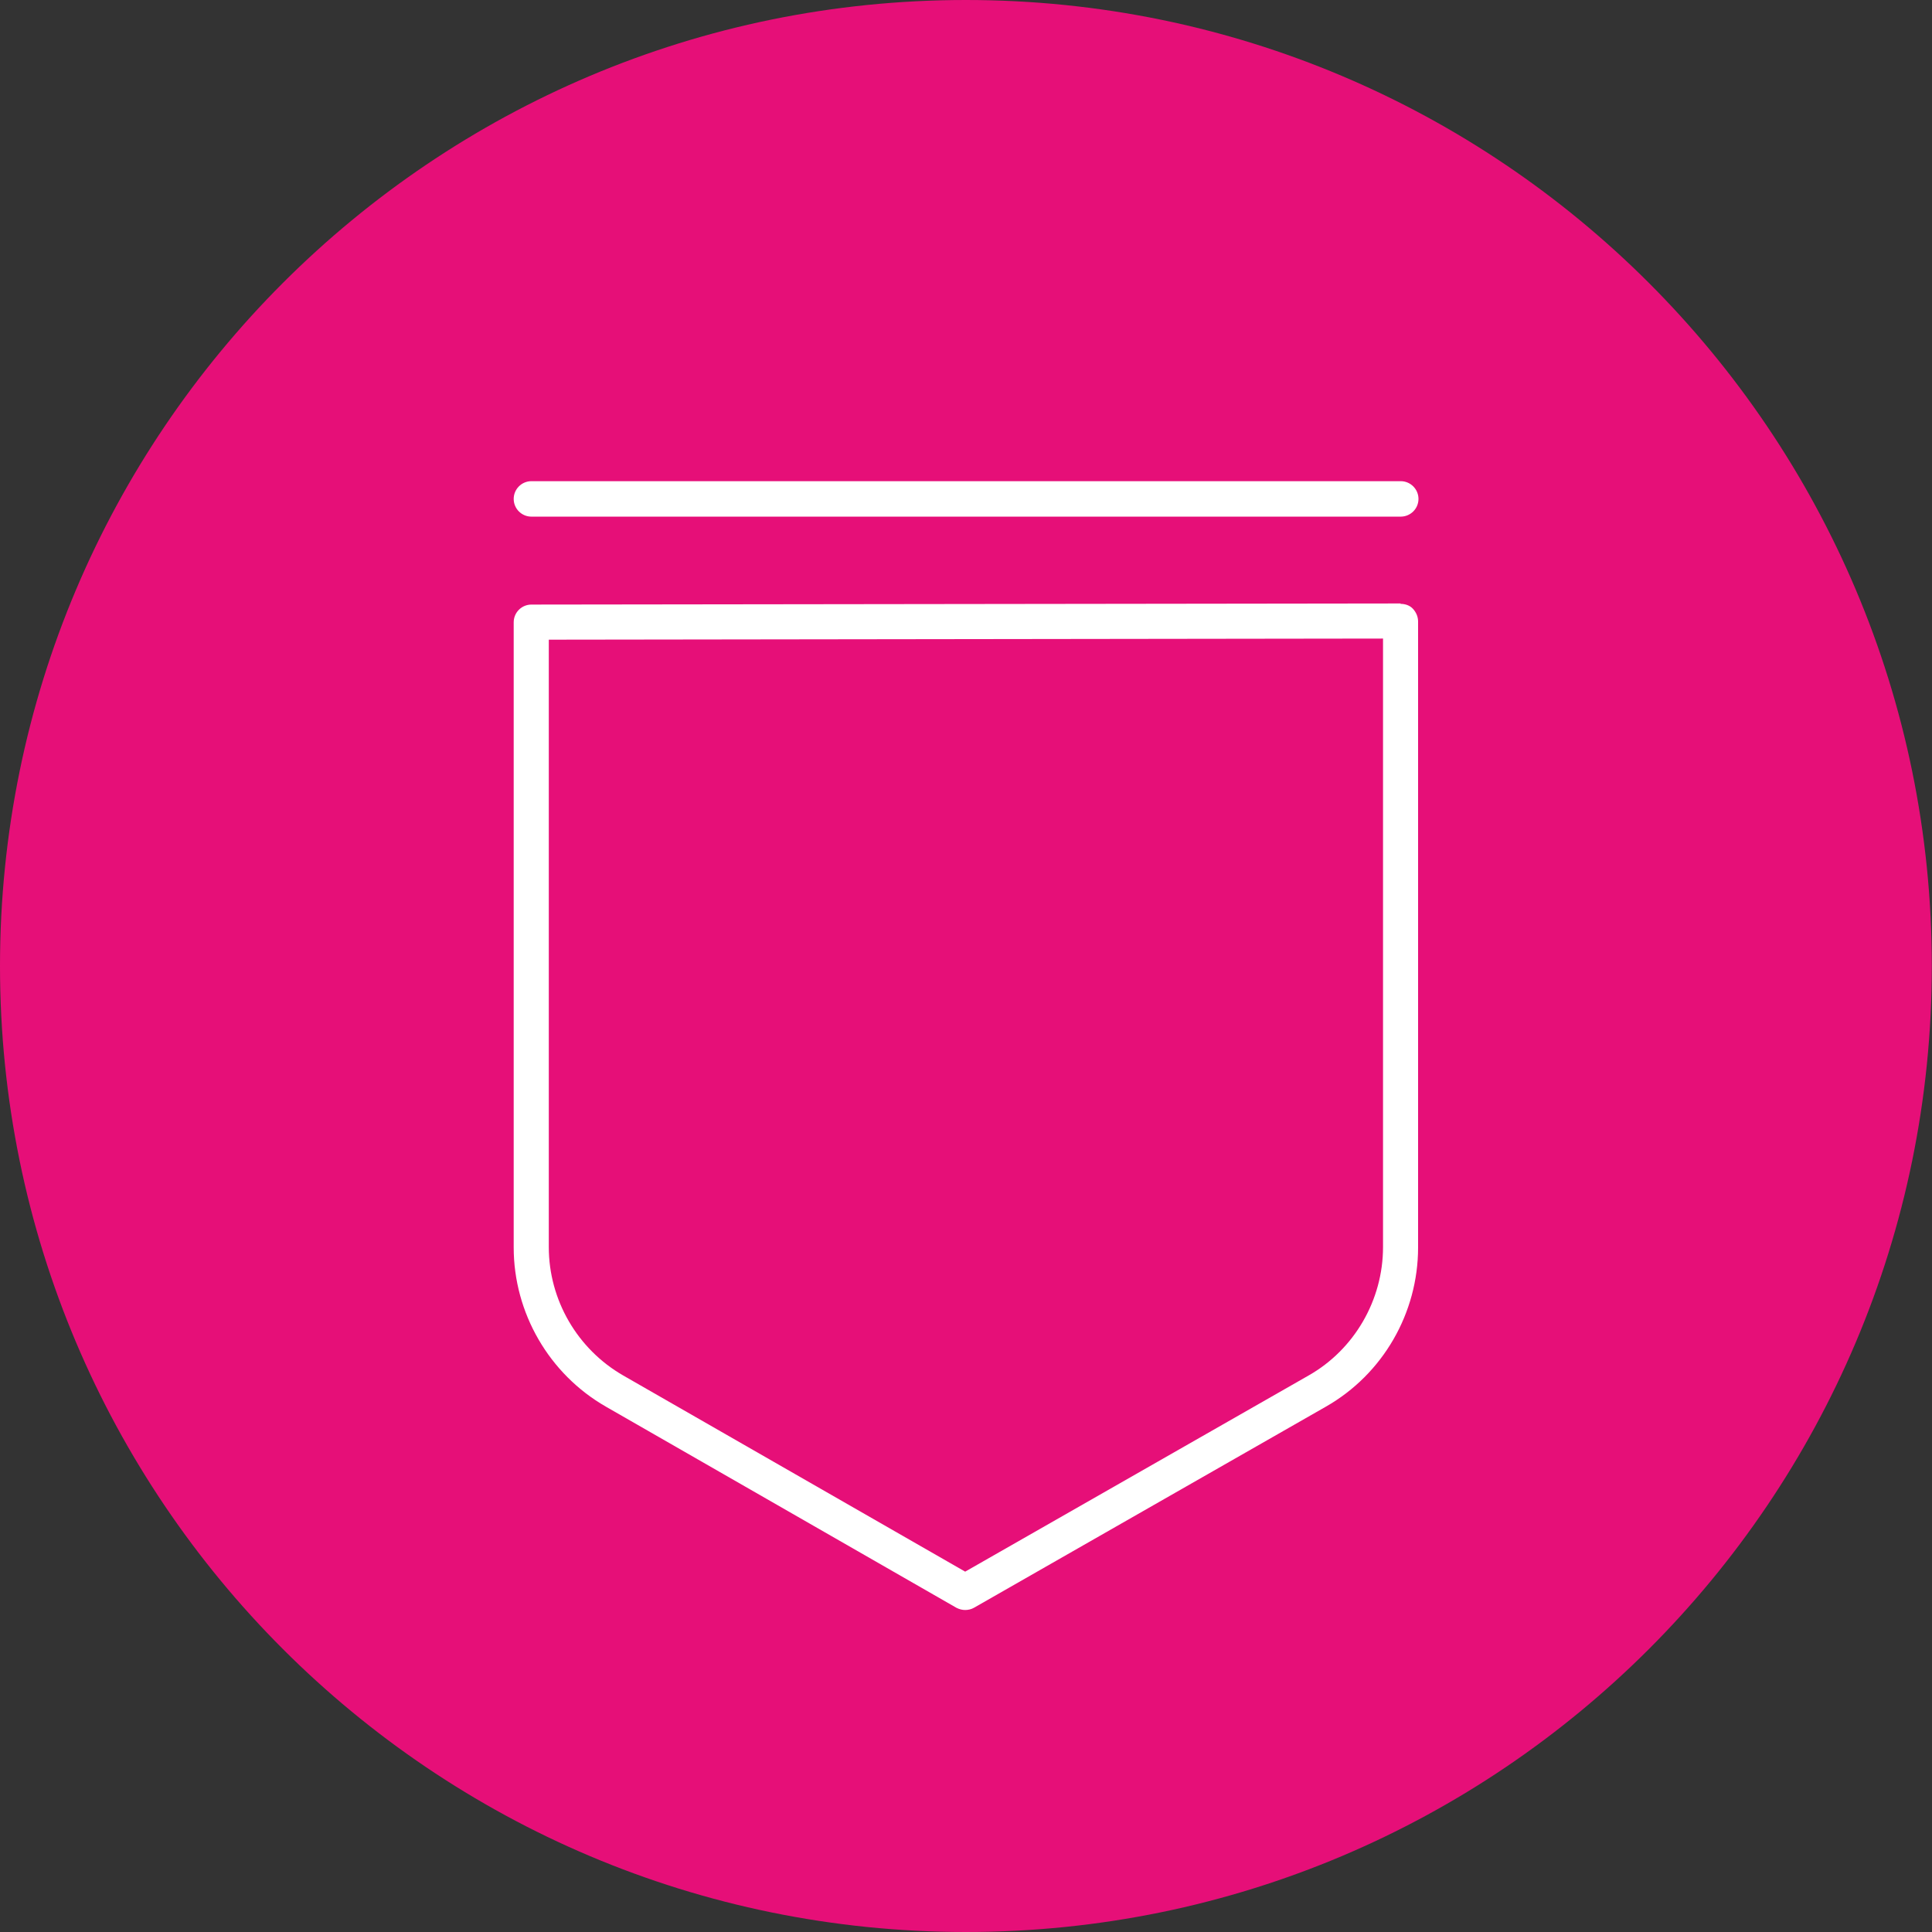 <?xml version="1.0" encoding="UTF-8"?>
<svg xmlns="http://www.w3.org/2000/svg" width="54" height="54" viewBox="0 0 54 54" fill="none">
  <rect x="0" y="0" width="54" height="54" fill="#333333" stroke="none"/>
  <path d="M26.997 54C41.908 54 53.995 41.912 53.995 27C53.995 12.088 41.908 0 26.997 0C12.087 0 0 12.088 0 27C0 41.912 12.087 54 26.997 54Z" fill="#E60F78"></path>
  <path d="M39.151 16.867L14.853 16.898C14.58 16.898 14.358 17.12 14.358 17.393V34.867C14.358 36.698 15.349 38.407 16.936 39.317L26.734 44.939C26.815 44.98 26.896 45 26.977 45C27.058 45 27.149 44.98 27.22 44.939L37.058 39.317C38.656 38.407 39.636 36.698 39.636 34.867V17.373C39.636 17.242 39.586 17.12 39.495 17.019C39.404 16.918 39.272 16.878 39.141 16.878L39.151 16.867ZM38.656 34.857C38.656 36.334 37.857 37.719 36.573 38.447L26.977 43.928L17.422 38.447C16.137 37.709 15.339 36.334 15.339 34.857V17.879L38.656 17.848V34.847V34.857Z" fill="white"></path>
  <path d="M14.853 14.44H39.151C39.424 14.44 39.647 14.218 39.647 13.945C39.647 13.672 39.424 13.449 39.151 13.449H14.853C14.58 13.449 14.358 13.672 14.358 13.945C14.358 14.218 14.58 14.44 14.853 14.44Z" fill="white"></path>
</svg>
